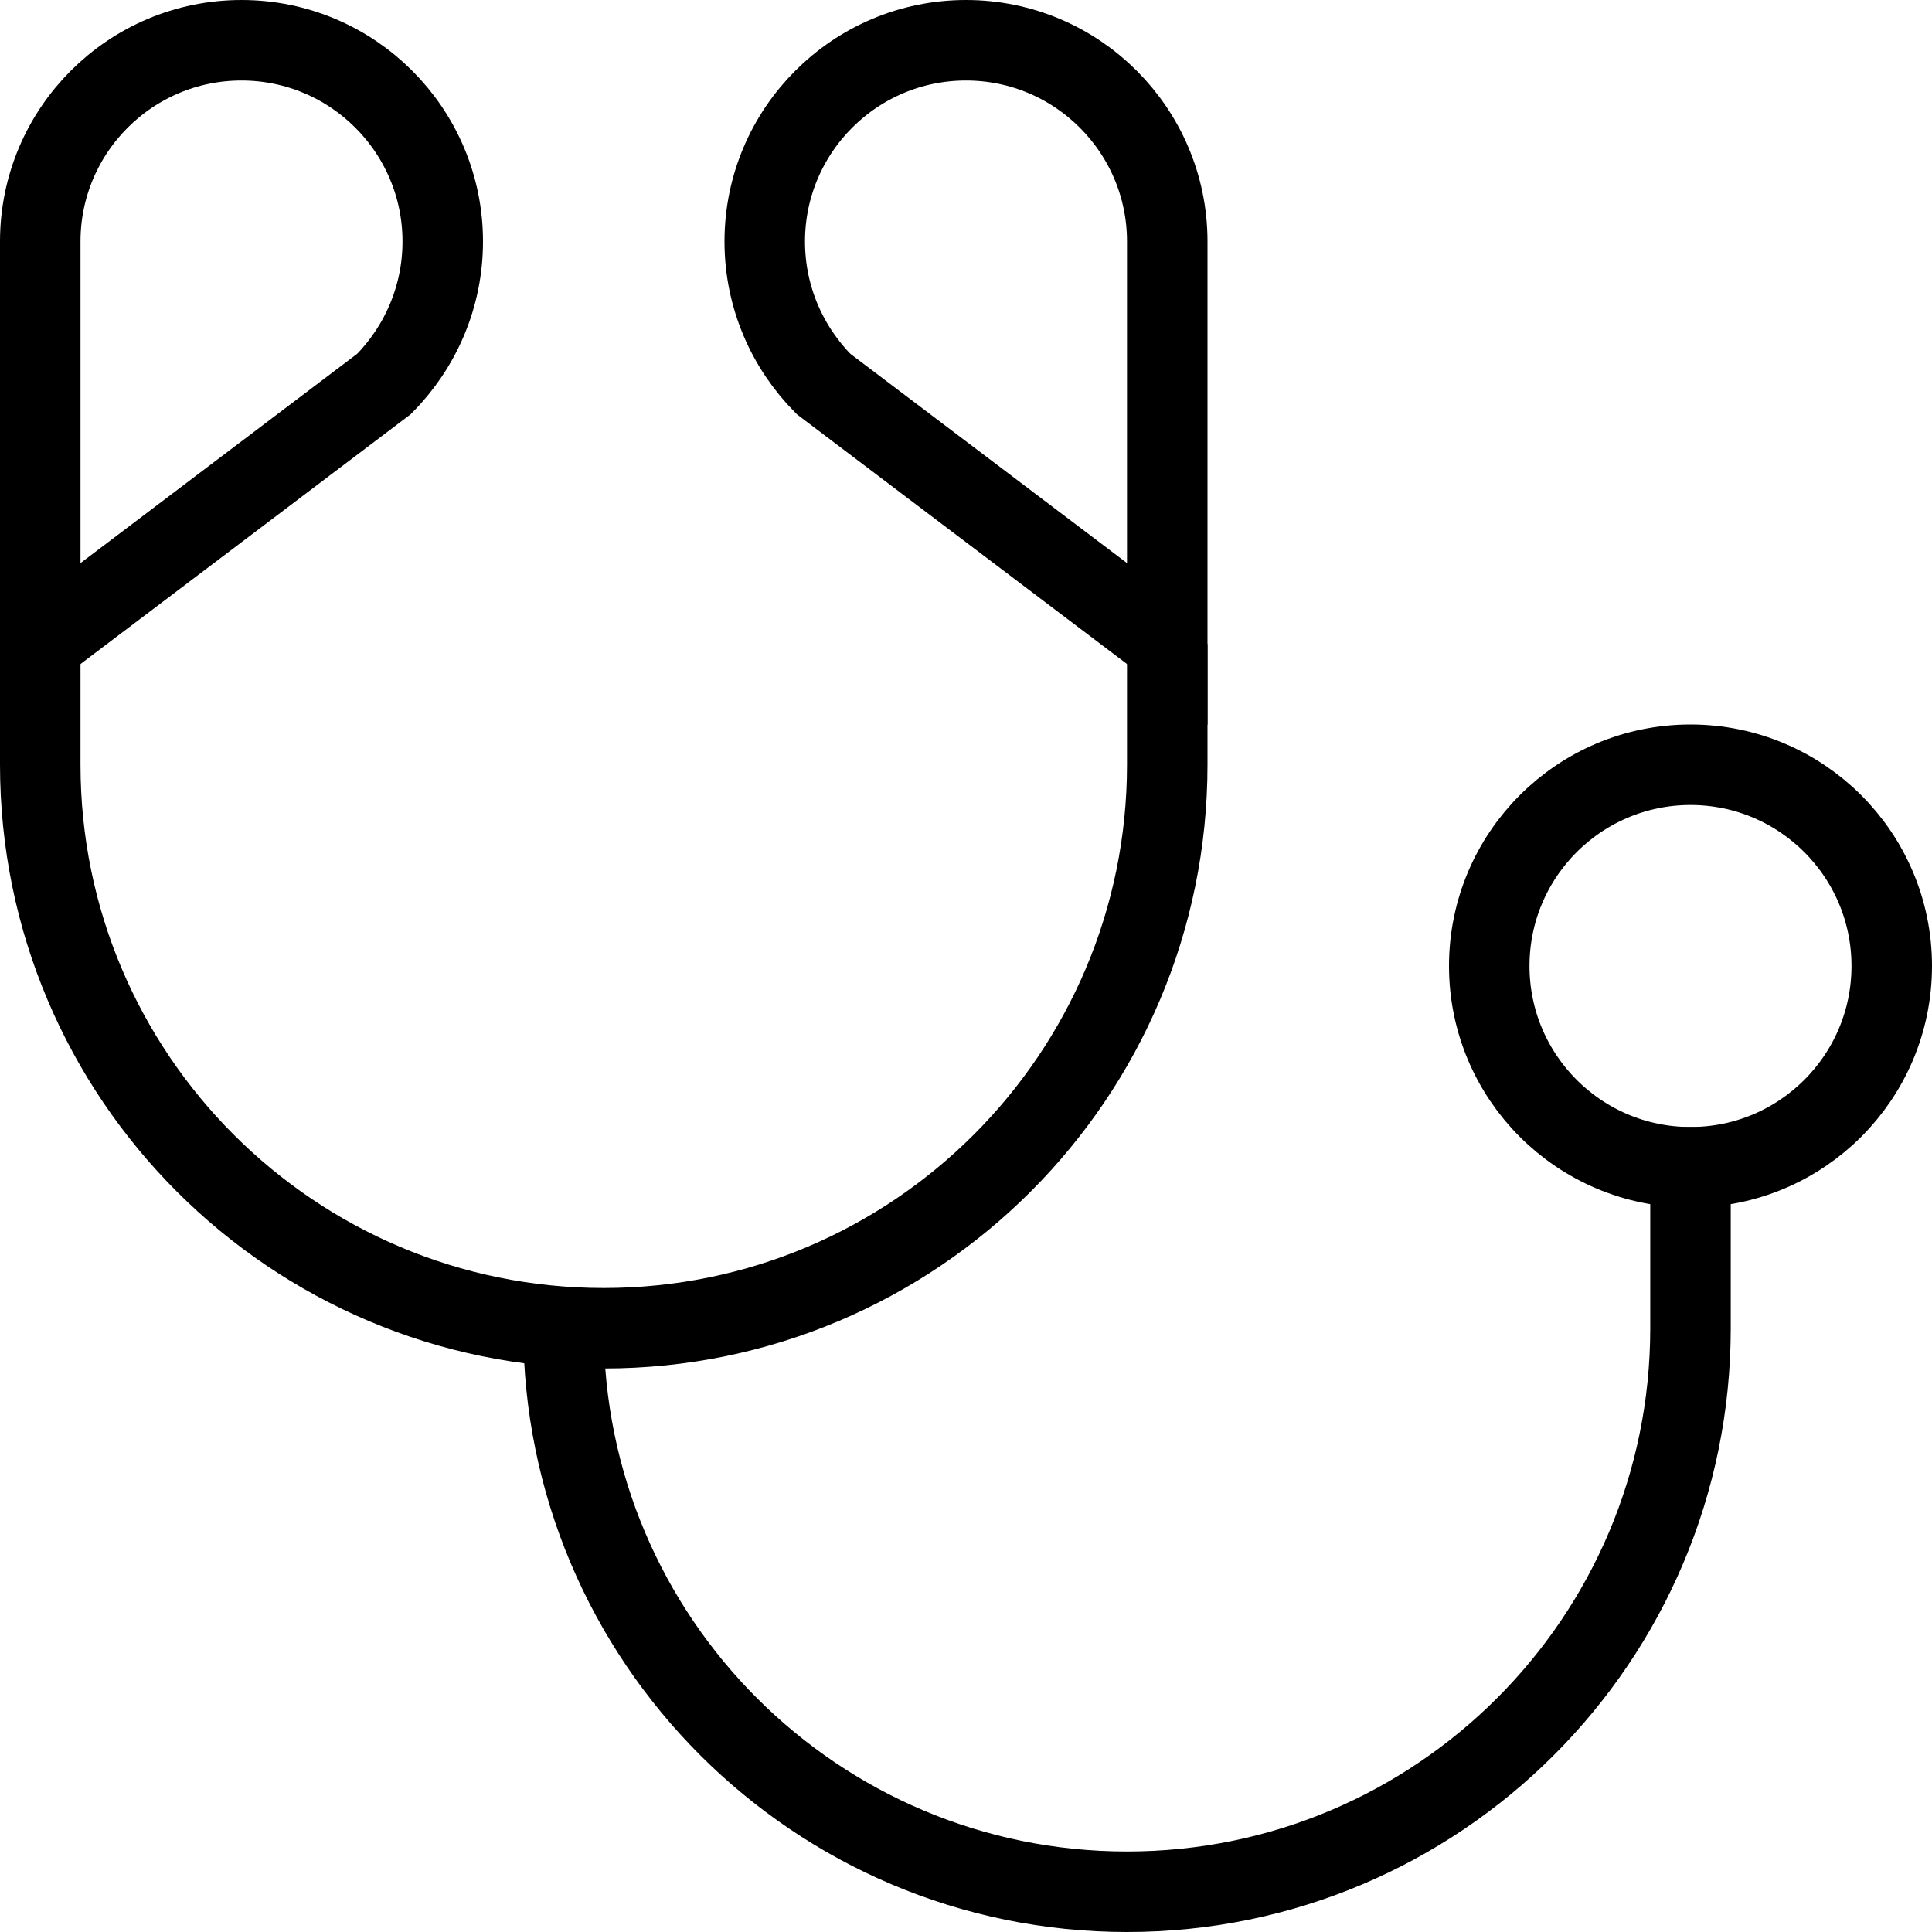 <svg width="48" height="48" viewBox="0 0 48 48" fill="none" xmlns="http://www.w3.org/2000/svg">
<g clip-path="url(#clip0_921_3080)">
<path d="M1 16L9.54 9.54C10.44 8.63 11 7.38 11 6C11 3.24 8.76 1 6 1C3.24 1 1 3.24 1 6V16Z" stroke="black" stroke-width="2" stroke-miterlimit="10"/>
<path d="M29 6C29 3.24 26.76 1 24 1C21.24 1 19 3.24 19 6C19 7.38 19.56 8.63 20.46 9.54L29 16V6Z" stroke="black" stroke-width="2" stroke-miterlimit="10"/>
<path d="M29 16V19C29 26.73 22.73 33 15 33C7.27 33 1 26.73 1 19V16" stroke="black" stroke-width="2" stroke-miterlimit="10"/>
<path d="M42 28V33C42 40.73 35.73 47 28 47C20.27 47 14 40.73 14 33" stroke="black" stroke-width="2" stroke-miterlimit="10"/>
<path d="M42 29C44.761 29 47 26.761 47 24C47 21.239 44.761 19 42 19C39.239 19 37 21.239 37 24C37 26.761 39.239 29 42 29Z" stroke="black" stroke-width="2" stroke-miterlimit="10"/>
</g>
<defs>
<clipPath id="clip0_921_3080">
<rect width="48" height="48" fill="white"/>
</clipPath>
</defs>
</svg>
